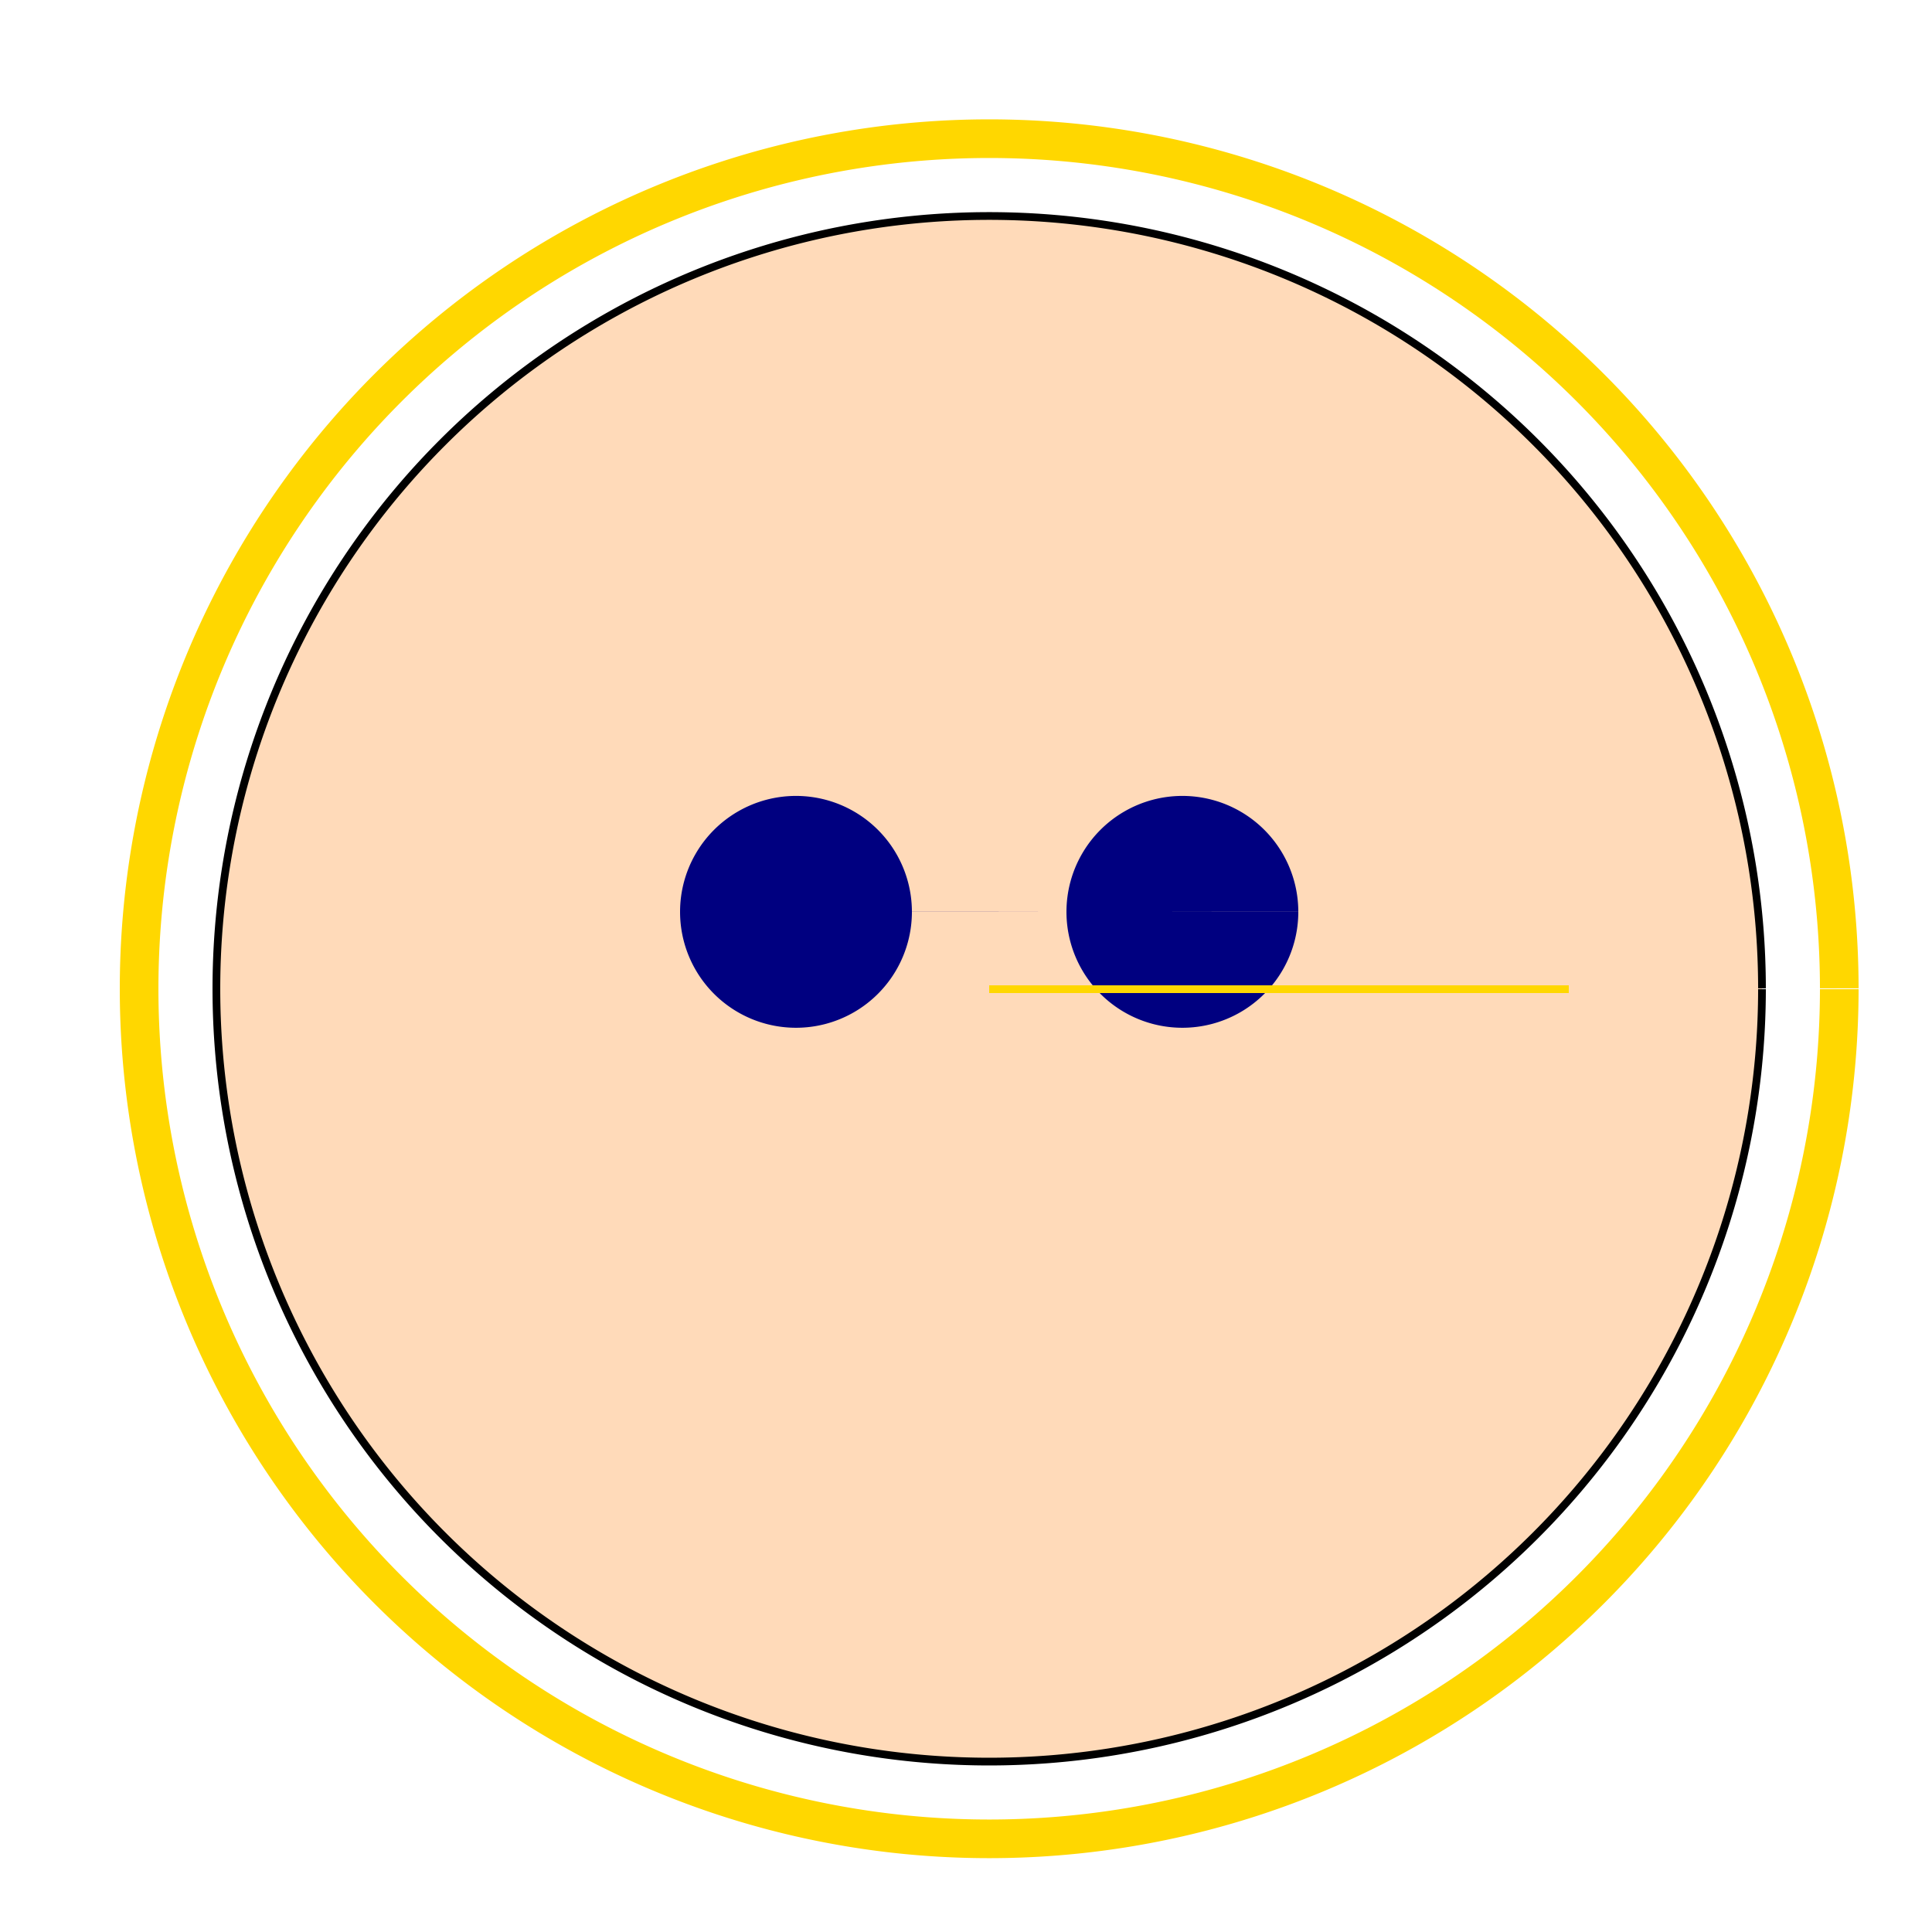 <!--

Generated by DrawGPT.
Free, open source, AI generated images in SVG, PNG, and HTML Canvas format.
https://drawgpt.ai

Created: 2024-02-19T01:29:06.723Z
Link: https://drawgpt.ai/prompt/165132/

-->
<svg xmlns="http://www.w3.org/2000/svg" xmlns:xlink="http://www.w3.org/1999/xlink" width="500" height="500"><defs/><g><path fill="#FFDAB9" stroke="#000" paint-order="fill stroke markers" d=" M 456 256 A 200 200 0 1 1 456 255.8" stroke-miterlimit="10" stroke-width="2" stroke-dasharray=""/><path fill="#000080" stroke="none" paint-order="stroke fill markers" d=" M 236 236 A 30 30 0 1 1 236 235.97 L 336 236 A 30 30 0 1 1 336 235.97"/><path fill="none" stroke="#FFD700" paint-order="fill stroke markers" d=" M 476 256 A 220 220 0 1 1 476 255.78" stroke-miterlimit="10" stroke-width="10" stroke-dasharray=""/><path fill="none" stroke="#FFD700" paint-order="fill stroke markers" d=" M 256 256 L 406 256 L 406 256 L 406 256 L 406 256 L 406 256 L 406 256 L 406 256 L 406 256 L 406 256 L 406 256 L 406 256 L 406 256 L 406 256 L 406 256 L 406 256 L 406 256 L 406 256 L 406 256 L 406 256 L 406 256 L 406 256 L 406 256 L 406 256 L 406 256 L 406 256 L 406 256 L 406 256 L 406 256 L 406 256 L 406 256 L 406 256 L 406 256 L 406 256 L 406 256 L 406 256 L 406 256 L 406 256 L 406 256 L 406 256 L 406 256 L 406 256 L 406 256 L 406 256 L 406 256 L 406 256 L 406 256 L 406 256 L 406 256 L 406 256 L 406 256 L 406 256 L 406 256 L 406 256 L 406 256 L 406 256 L 406 256 L 406 256 L 406 256 L 406 256 L 406 256 L 406 256 L 406 256 L 406 256 L 406 256 L 406 256 L 406 256 L 406 256 L 406 256 L 406 256 L 406 256 L 406 256 L 406 256 L 406 256 L 406 256 L 406 256 L 406 256 L 406 256 L 406 256 L 406 256 L 406 256 L 406 256 L 406 256 L 406 256 L 406 256 L 406 256 L 406 256 L 406 256 L 406 256 L 406 256 L 406 256 L 406 256 L 406 256 L 406 256 L 406 256 L 406 256 L 406 256 L 406 256 L 406 256 L 406 256 L 406 256" stroke-miterlimit="10" stroke-width="2" stroke-dasharray=""/></g></svg>